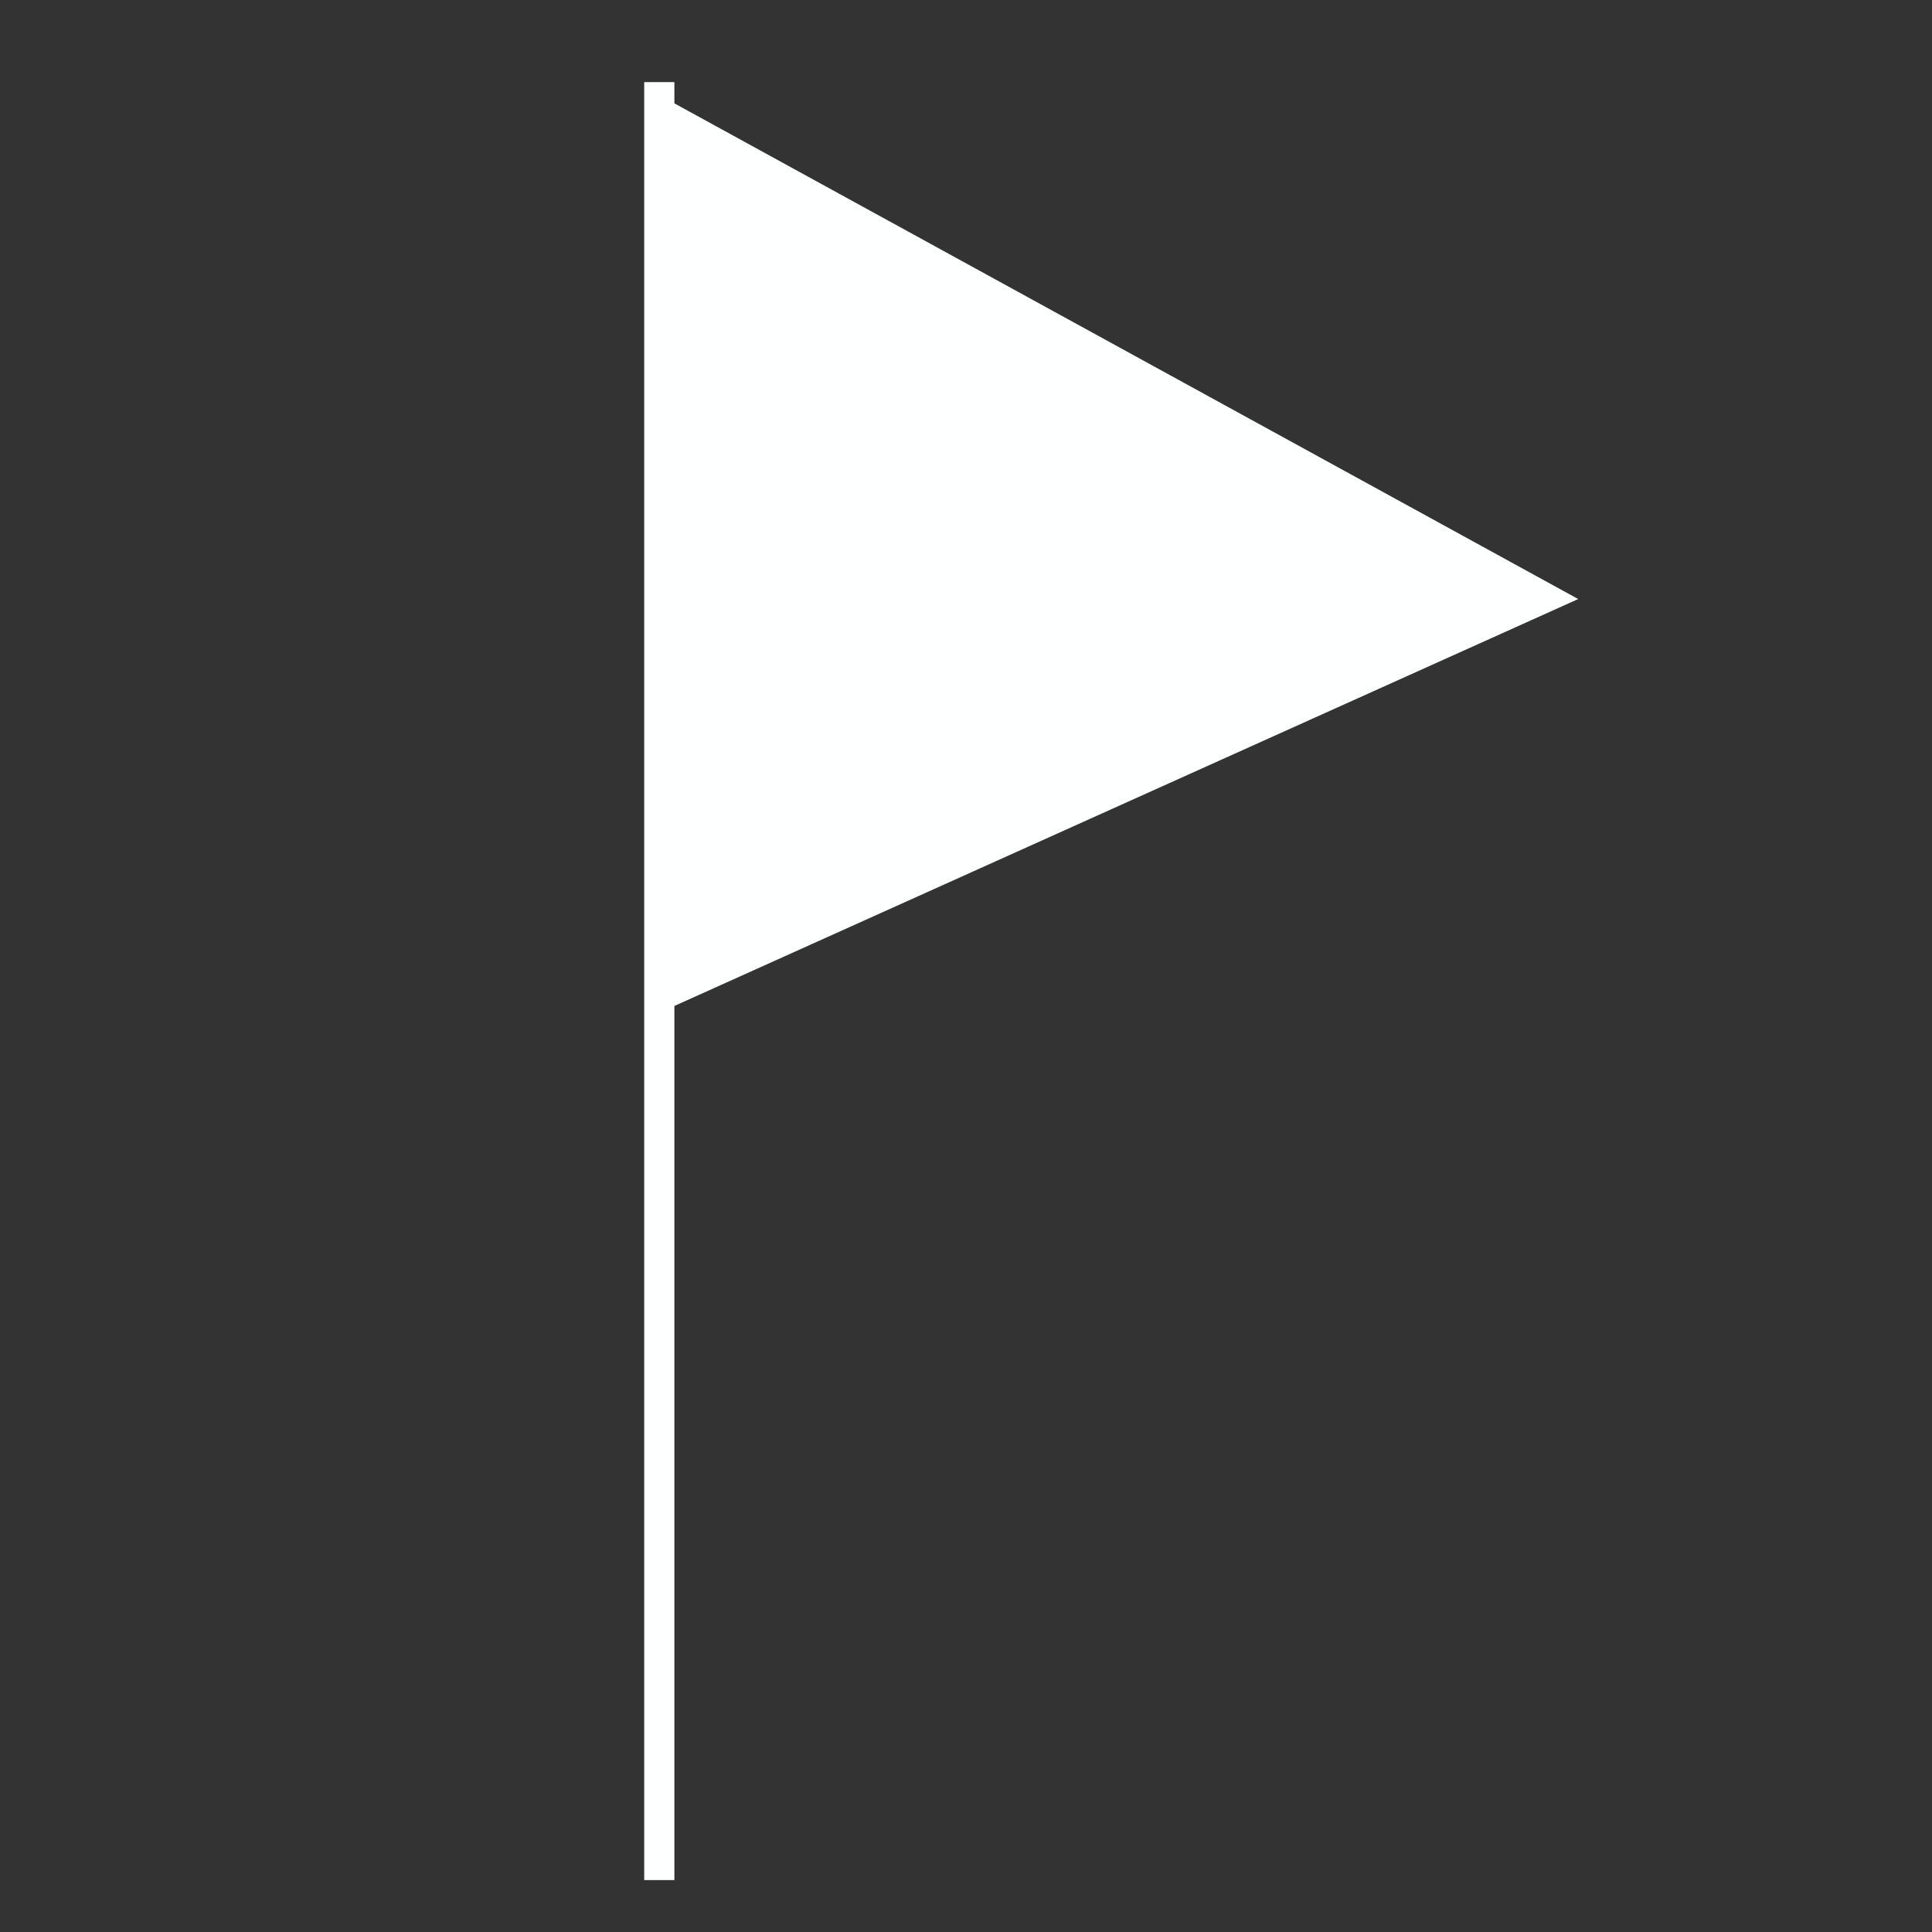 <?xml version="1.0" encoding="UTF-8"?><svg id="Capa_1" xmlns="http://www.w3.org/2000/svg" viewBox="0 0 16 16"><rect x="0" y="0" width="16" height="16" fill="#333333" stroke="none"/><defs><style>.cls-1{fill:#feffff;stroke:#feffff;stroke-miterlimit:10;stroke-width:.25px;}</style></defs><line class="cls-1" x1="5.46" y1=".68" x2="5.46" y2="15.57"/><polyline class="cls-1" points="5.46 .93 12.79 4.95 5.46 8.25"/></svg>